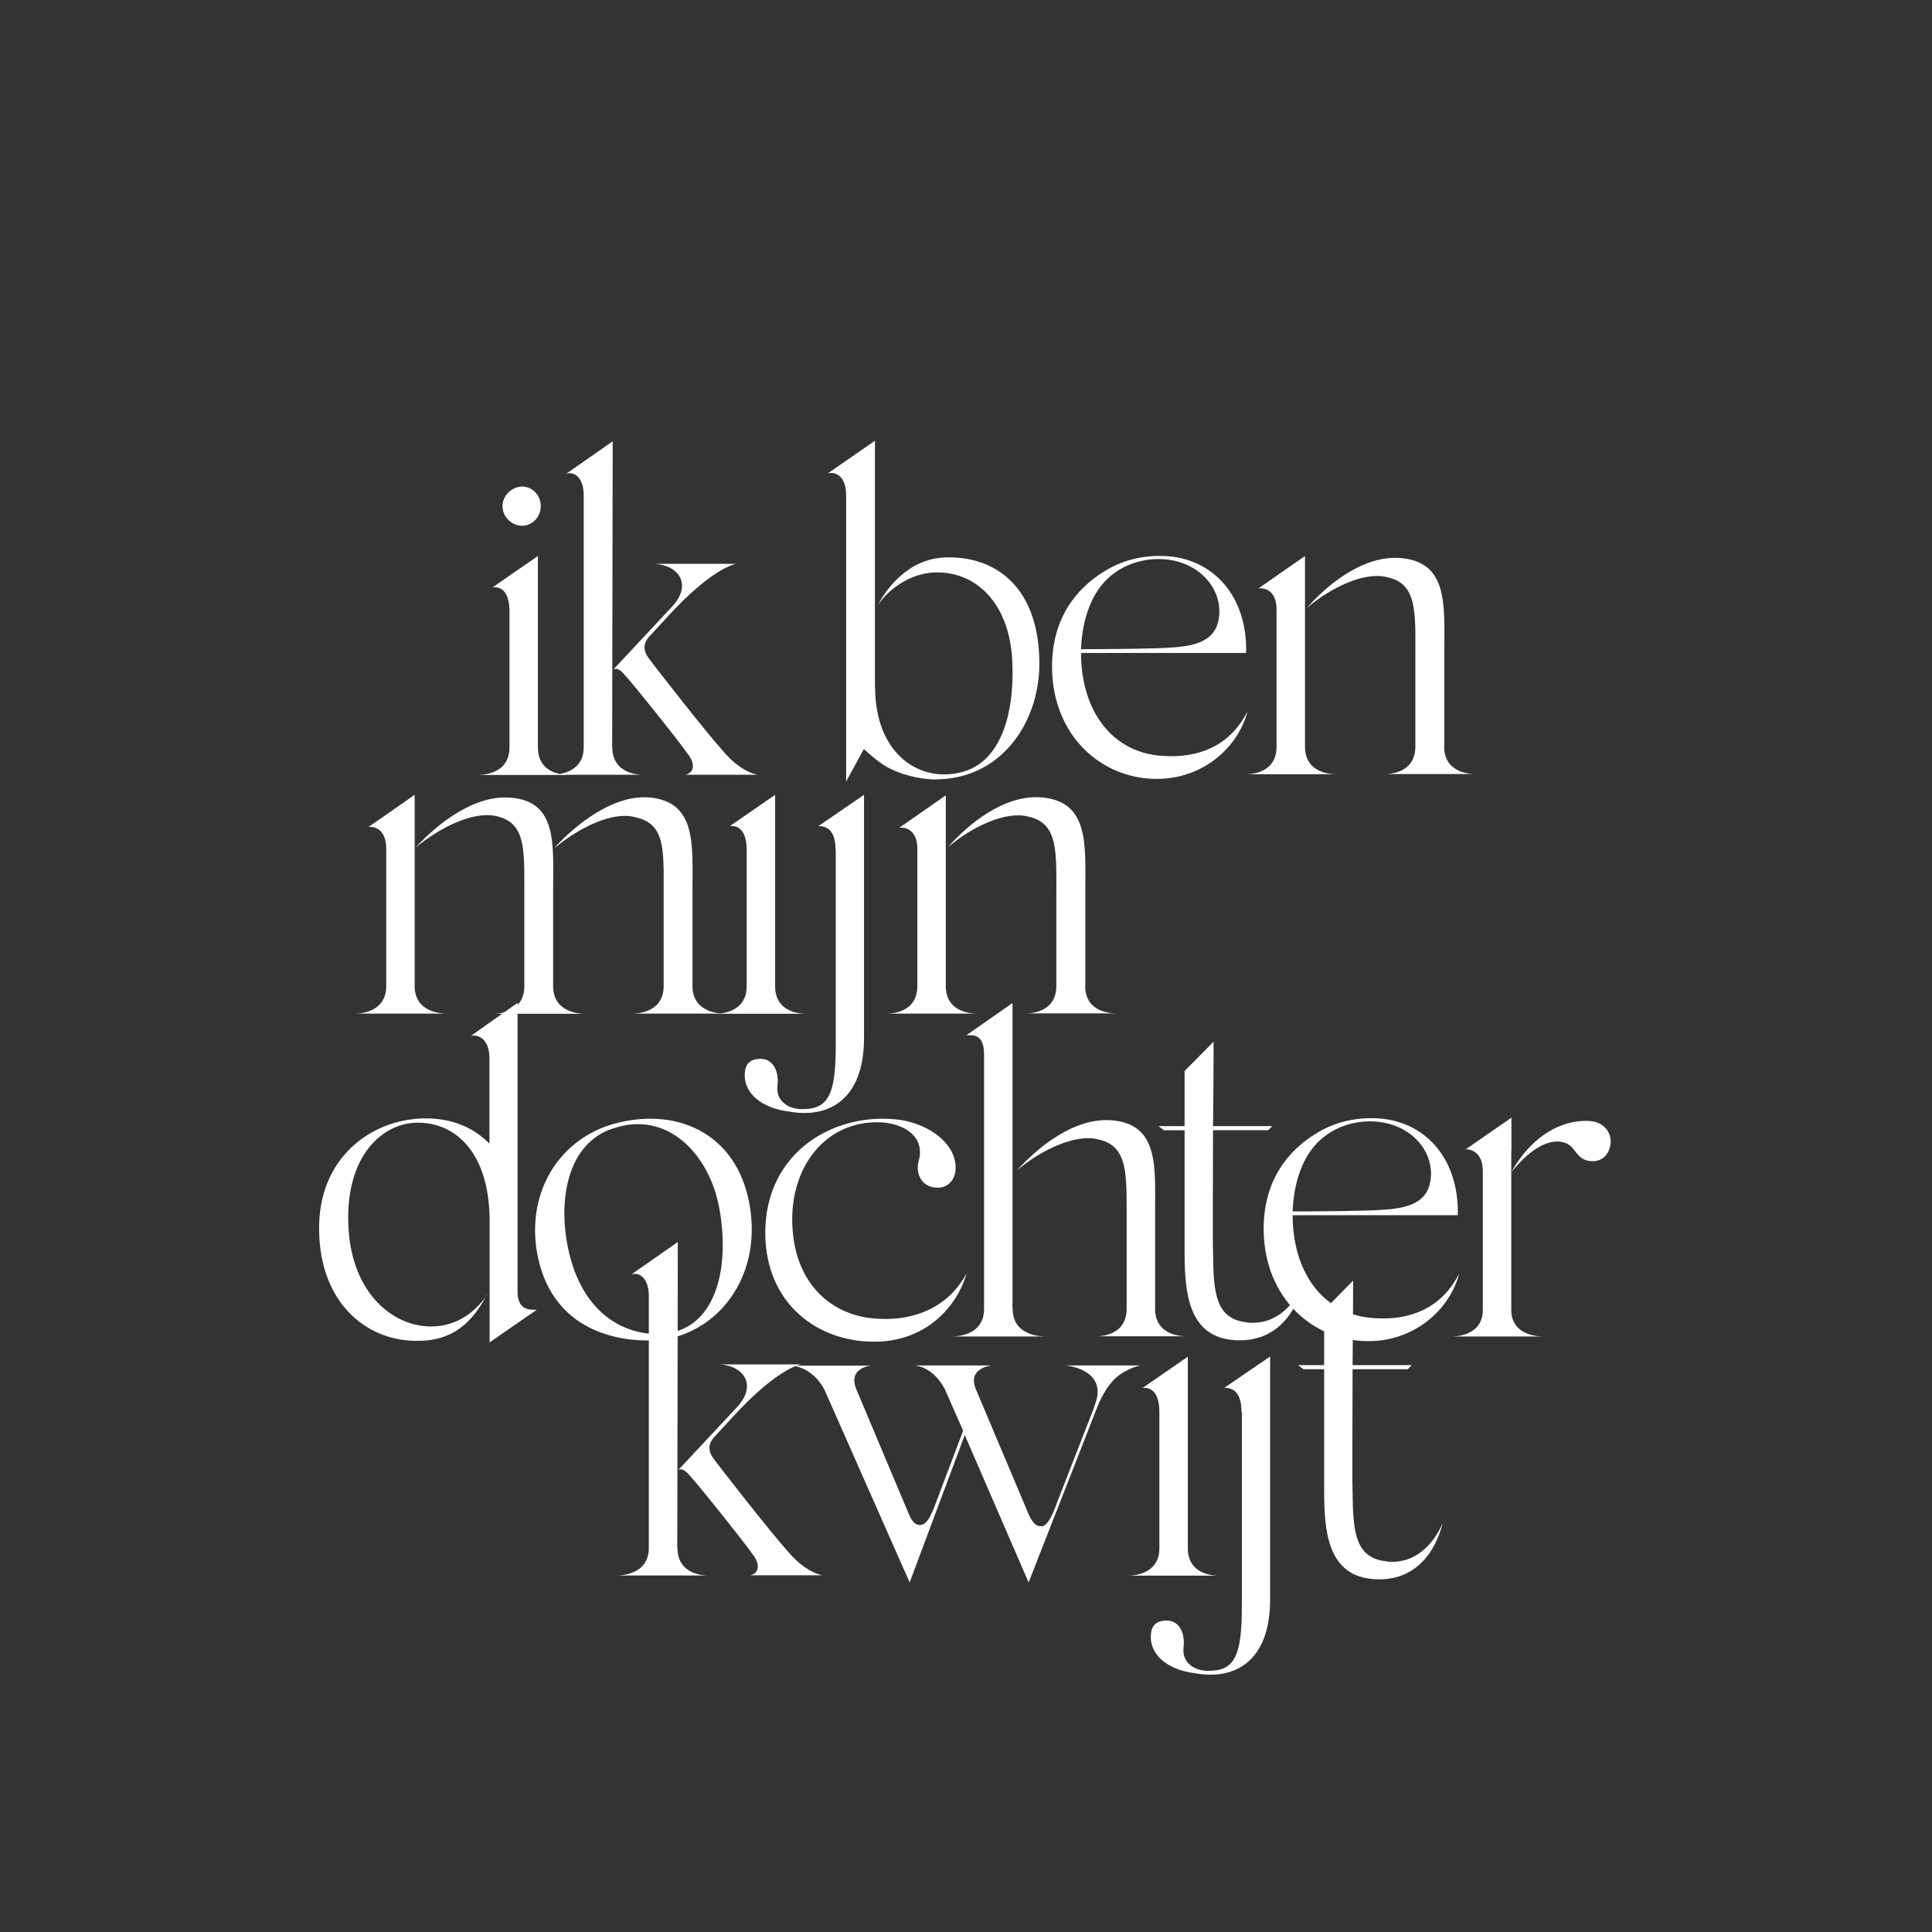 <?xml version="1.0" encoding="UTF-8"?>
<svg xmlns="http://www.w3.org/2000/svg" id="Layer_1" data-name="Layer 1" version="1.1" viewBox="0 0 1080 1080">
  <rect x="0" y="0" width="1080" height="1080" fill="#333333" stroke="none"/>
  <defs>
    <style>
      .cls-1 {
        fill: #fff;
        stroke-width: 0px;
      }
    </style>
  </defs>
  <path class="cls-1" d="M343,374.2c1.8-1,3.9.3,6.5,3.4,4.2,4.4,30.5,37.3,34.7,43.5,5,6,3.6,11.2-1.3,12h40.7s-8.9-1-19-12.8c-10.4-11.5-39.6-49-42.2-52.7-3.4-4.7-2.3-8.6.5-11.7l11.5-12.5c23.2-25,35.5-27.9,37-28.2h-45.4c13.6.8,21.1,11.7,9.6,24l-32.6,34.9ZM342.2,417.7l.3-171-26.1,18.2c3.9-1.6,9.9,1.3,9.9,12v140.8c0,15.1-15.9,15.4-17.7,15.4h50.6c-1.8,0-16.9-.3-16.9-15.4M300.7,417.7v-106.9l-25.3,17.5c4.7-.5,9.4,2.3,9.4,13.6v75.9c0,15.4-15.9,15.4-17.7,15.4h51.1c-2.1,0-17.5,0-17.5-15.4M291.9,293.9c5.7,0,10.4-5,10.4-11s-4.7-10.9-10.4-10.9-11,5-11,10.9,5,11,11,11"></path>
  <path class="cls-1" d="M807.4,417.4v-54c0-25,2.1-49-24-51.4-21.4-2.1-42.2,15.6-52.9,27.9,13.6-11.7,32.8-20.6,45.1-17.2,16.7,3.6,15.6,19.6,15.6,43.5v51.1c0,15.4-15.4,15.4-17.2,15.4h50.8c-1.8,0-17.5,0-17.5-15.4M729.5,417.4v-106.6l-26.1,18.2c1.6-.5,10.2-.3,10.2,11.5v76.9c0,15.4-15.4,15.4-17.2,15.4h50.6c-1.8,0-17.5,0-17.5-15.4M622.6,320.6c14.3-10.7,36-11,49,.3,12.8,11,11.2,26.3,7,32.1-4.7,6.8-14.3,8.3-22.7,8.9-8.1.8-38.6,1-51.6,1,.5-14.6,5-32.6,18.2-42.2M650.7,422.6c-28.7-1.3-46.4-25-46.4-57.6h92.3c.8-32.1-18.8-53.2-45.9-54.2-10.7-.3-22.2,1.6-33.4,8.6-15.4,9.4-29.7,26.3-29.2,54.7.8,37.5,27.6,61,57.9,61.3,26.3.3,46.1-17.5,51.4-37.8-10.2,20.1-28.2,26.1-46.7,25M489.1,384v-137.6l-26.3,18.2c4.2-1,10.2,1.3,10.2,12.5v159.8l9.9-18.2s5.2,5,11,8.9c8.1,5.2,20.3,8.1,28.7,8.1,37.5,0,58.1-32.1,58.4-63.9.3-43.5-24.5-61-52.1-60.2-22.4.5-34.7,19.8-38.1,26.6,5.7-8.6,18-18,32.3-18.2,22.9-.5,41.5,17.7,42.8,50.1,1.3,30.8-7.3,55.5-27.4,61.3-24,6.8-49.3-9.6-49.3-47.2"></path>
  <path class="cls-1" d="M606.7,551.2v-54c0-25,2.1-49-24-51.4-21.4-2.1-42.2,15.6-52.9,27.9,13.6-11.7,32.8-20.6,45.1-17.2,16.7,3.6,15.6,19.6,15.6,43.5v51.1c0,15.4-15.4,15.4-17.2,15.4h50.8c-1.8,0-17.5,0-17.5-15.4M528.7,551.2v-106.6l-26.1,18.2c1.6-.5,10.2-.3,10.2,11.5v76.9c0,15.4-15.4,15.4-17.2,15.4h50.6c-1.8,0-17.5,0-17.5-15.4M467.2,475.4v108.4c0,27.1-3.6,36-18,36.2-7,.3-15.6-3.4-14.6-13,1-7.6-2.1-15.1-9.4-15.1s-8.9,4.4-8.9,9.1c0,11.7,11.7,18.8,24.5,20.3,22.4,4.2,42.2-6.5,42.2-41.2v-135.8l-25.5,17.5c4.4,0,9.6,1.8,9.6,13.6M433.3,551.2v-106.9l-25.3,17.5c4.7-.5,9.4,2.3,9.4,13.6v75.9c0,15.4-15.9,15.4-17.7,15.4h51.1c-2.1,0-17.5,0-17.5-15.4M310.3,473.8c13.6-11.2,32.3-20.6,45.1-16.9,16.4,3.6,15.6,18,15.6,40.9v53.4c0,15.1-15.4,15.4-17.2,15.4h50.8c-1.8,0-17.5-.3-17.5-15.4v-54c0-25,2.3-49-24-51.4-20.3-1.8-41.5,15.4-52.9,27.9M232.3,473.8c13.3-10.9,31.5-20.3,44.6-17.7,16.9,3.4,16.2,18.2,16.2,41.2v54c0,15.1-15.4,15.4-17.2,15.4h50.8c-1.8,0-17.5-.3-17.5-15.4v-54c0-25,2.6-49.3-23.7-51.4-20.9-1.8-41.7,15.4-53.2,27.9M231.8,551.2v-106.9l-25.8,18c2.1-.3,9.9,0,9.9,12.3v76.6c0,15.1-15.4,15.4-17.2,15.4h50.6c-1.8,0-17.5-.3-17.5-15.4"></path>
  <path class="cls-1" d="M775.1,872.8c-17.5-1.8-18.8-16.2-19-38.8-.3-8.1,0-39.9,0-68.6h30.8l2.3-2.3h-33.1c.3-25.3.3-47.2.3-47.2l-16.2,16.4v30.8h-14.6l3.1,2.3h11.5v67.3c0,22.9,1.6,48.8,28.7,50.1,27.1,1.3,35.5-22.7,37.5-31.3-4.2,9.9-14.1,23.2-31.3,21.4M694.2,789.4v108.4c0,27.1-3.7,36-18,36.2-7,.3-15.6-3.4-14.6-13,1-7.6-2.1-15.1-9.4-15.1s-8.9,4.4-8.9,9.1c0,11.7,11.7,18.8,24.5,20.3,22.4,4.2,42.2-6.5,42.2-41.2v-135.8l-25.6,17.5c4.4,0,9.6,1.8,9.6,13.6M664,865.3v-106.9l-25.3,17.5c4.7-.5,9.4,2.3,9.4,13.6v75.9c0,15.4-15.9,15.4-17.7,15.4h51.1c-2.1,0-17.5,0-17.5-15.4M596.2,763.3c13.6,2.1,20.3,9.6,16.2,20.9l-1,3.1-20.3,52.1c-2.6,7.3-5.5,13.8-8.9,13.8s-5.5-2.3-8.1-8.9l-28.7-68c-4.7-11.7,8.9-13,8.9-13h-43.3s10.2,0,17.2,13.3l10.2,23.2-14.6,38.6c-3.4,9.6-6,14.1-9.4,14.1s-5-3.1-6.3-6l-29.5-70.1c-4.7-12,8.3-13,8.3-13h-44.3s11.2.3,18.2,13.3l47.7,107.9,30.8-82.4,35.7,82.4,38.8-99.1c2.1-5,5-9.9,7.6-12.8,6-7.3,15.9-9.4,15.9-9.4h-41.2ZM379.3,821.7c1.8-1,3.9.3,6.5,3.4,4.2,4.4,30.5,37.3,34.7,43.5,5,6,3.6,11.2-1.3,12h40.7s-8.9-1-19-12.8c-10.4-11.5-39.6-49-42.2-52.7-3.4-4.7-2.3-8.6.5-11.7l11.5-12.5c23.2-25,35.5-27.9,37-28.2h-45.4c13.6.8,21.1,11.7,9.6,24l-32.6,34.9ZM378.6,865.3l.3-171-26.1,18.2c3.9-1.6,9.9,1.3,9.9,12v140.8c0,15.1-15.9,15.4-17.7,15.4h50.6c-1.8,0-16.9-.3-16.9-15.4"></path>
  <path class="cls-1" d="M845.2,654.8l-.3.3s.3,0,.3-.3M887.7,626.6c-14.9-.5-31,8.1-42.5,27.9v.3c17.2-20.9,28.7-17.5,32.6-14.3,3.4,2.9,5,8.9,13,8.6,7.3-.3,9.6-7,9.6-11s-2.6-11.2-12.8-11.5M844.9,643.3v-18.5l-25.6,17.7c2.3-.3,9.6,1.3,9.6,12v77.7c0,14.9-15.9,14.9-17.7,14.9h51.6c-1.8,0-18,0-18-14.9v-88.9ZM740.9,634.9c14.3-10.7,36-10.9,49,.3,12.8,11,11.2,26.3,7,32.1-4.7,6.8-14.3,8.3-22.7,8.9-8.1.8-38.6,1-51.6,1,.5-14.6,5-32.6,18.2-42.2M769,736.9c-28.7-1.3-46.4-25-46.4-57.6h92.3c.8-32.1-18.8-53.2-45.9-54.2-10.7-.3-22.2,1.6-33.4,8.6-15.4,9.4-29.7,26.3-29.2,54.7.8,37.5,27.6,61,57.9,61.3,26.3.3,46.1-17.5,51.4-37.8-10.2,20.1-28.2,26.1-46.7,25M697.1,739.2c-17.5-1.8-18.8-16.2-19-38.8-.3-8.1,0-39.9,0-68.6h30.8l2.3-2.3h-33.1c.3-25.3.3-47.2.3-47.2l-16.2,16.4v30.8h-14.6l3.1,2.3h11.5v67.3c0,22.9,1.6,48.7,28.7,50.1,27.1,1.3,35.5-22.7,37.5-31.3-4.2,9.9-14.1,23.2-31.3,21.4M645.7,731.7v-54c0-25,2.3-49-23.7-51.4-21.4-2.1-42.5,15.6-53.4,27.9,13.6-11.7,33.1-20.6,45.6-17.2,16.4,3.6,15.6,19.6,15.6,43.5v51.1c0,15.4-15.4,15.4-17.2,15.4h50.6c-1.8,0-17.5,0-17.5-15.4M566,731.7v-171l-25.8,18c2.1.3,9.9-2.1,9.9,10.7v142.3c0,15.4-16.4,15.4-18.2,15.4h52.7c-1.8,0-18.5,0-18.5-15.4M443.7,693.1c-5.5-37.3,16.2-67.3,49-65.7,13,.8,24.5,8.1,20.9,21.4-2.1,7,1.6,14.9,9.9,15.1,5.7.5,10.9-3.9,10.7-11.5-.3-14.1-15.9-24-30.5-26.3-36.5-5.2-76.4,17.5-75.9,63.9.5,39.1,29.5,60,60.5,60,27.1.3,45.9-17.2,52.1-38.3-10.9,20.3-31,26.6-49.3,25.5-24-1-43.3-16.7-47.4-44.1M402,674.8c6.5,35.2-2.3,69.1-32.1,70.9-20.6,1-44.8-11.2-52.4-48.2-5.7-27.4,0-58.7,25.3-66.7,29.7-10.2,53.4,13.6,59.2,44.1M364.7,749.4c33.1-1.3,59.7-31.5,55-71.2-5-43-39.4-60-76.1-50.1-32.3,8.9-50.3,40.4-42.8,75.1,9.1,41.7,46.1,46.7,63.9,46.1M272.4,723.8c-5.2,7.3-15.1,18-32.3,17.7-21.4-.5-44.3-19.6-45.4-57.6-1.3-38.3,19.6-56.8,39.6-56.3,21.4.3,39.4,18,39.4,55v67.8l26.3-18.2c-1.3-.5-10.7,2.1-10.7-10.2v-161.4l-26.1,18.5c3.4-1,10.4,1,10.4,12.5v47.7c-12.8-13-28.2-14.3-37.3-14.1-28.7.8-58.7,21.9-57.9,62.8.5,40.4,26.8,62.6,56.6,61.5,22.2-.5,31.3-15.1,37.3-25.8"></path>
</svg>
